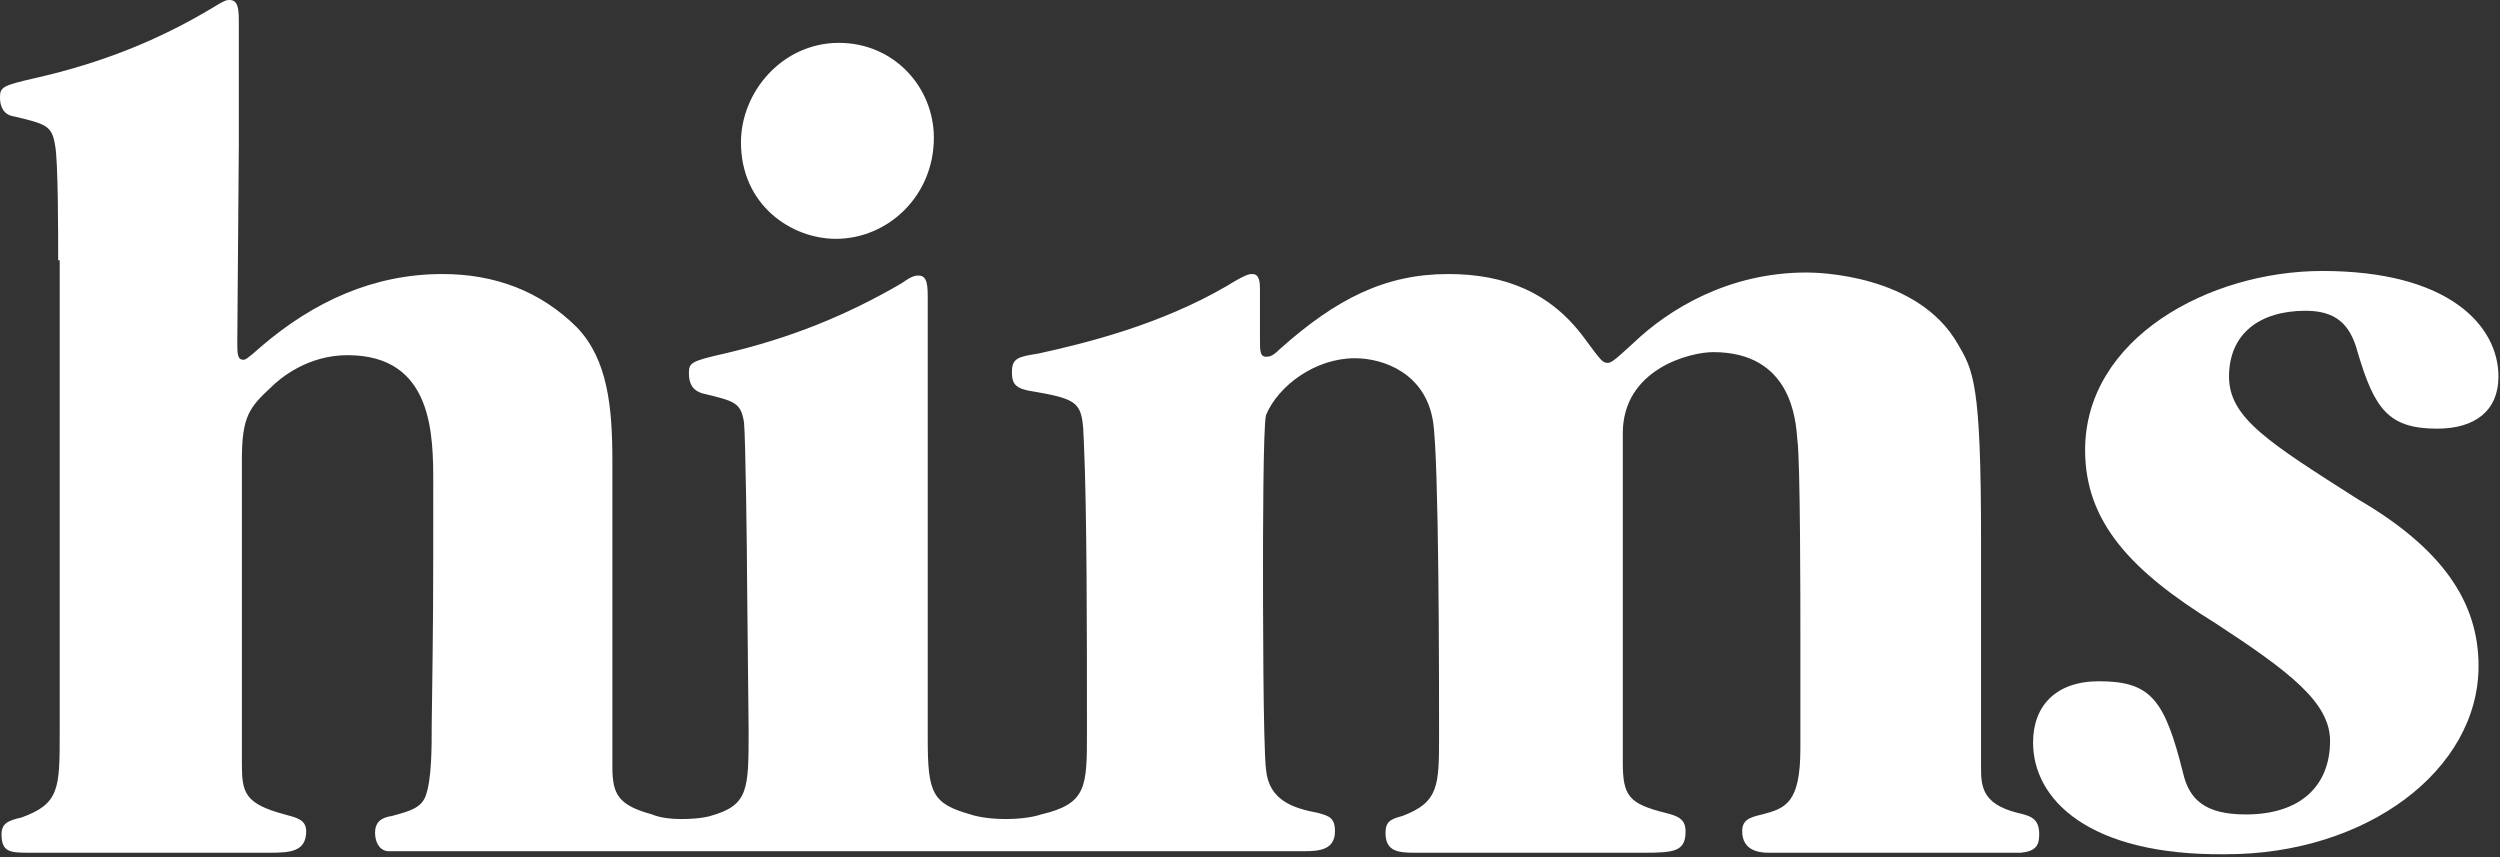 <svg version="1.1" id="Layer_1" xmlns:x="ns_extend;" xmlns:i="ns_ai;" xmlns:graph="ns_graphs;" xmlns="http://www.w3.org/2000/svg" xmlns:xlink="http://www.w3.org/1999/xlink" x="0px" y="0px" viewBox="0 0 163.3 56" style="enable-background:new 0 0 163.3 56;" xml:space="preserve">
 <rect x="0" y="0" width="163.3" height="56" fill="#333333" stroke="none"/>
 <style type="text/css">
  .st0{fill:#FFFFFF;}
 </style>
 <g>
  <path class="st0" d="M132.8,48.5c0-2.4,1.5-4,4.3-4c3.4,0,4.3,1.2,5.5,6c0.4,1.7,1.4,2.7,4.1,2.7c3.6,0,5.5-1.9,5.5-4.8
		c0-2.5-2.6-4.5-7.5-7.7c-5.5-3.4-8.5-6.6-8.5-11.3c0-7.3,8.1-11.7,15.5-11.7c8.3,0,11.5,3.6,11.5,6.9c0,2.2-1.5,3.4-4,3.4
		c-3.2,0-4.1-1.3-5.2-5c-0.5-1.9-1.5-2.7-3.4-2.7c-3,0-5,1.5-5,4.3c0,2.7,2.6,4.3,8.4,8c5.5,3.2,7.9,6.7,7.9,10.9
		c0,6.8-7.3,12.3-16.5,12.3C136.4,55.9,132.8,52.2,132.8,48.5">
  </path>
  <path class="st0" d="M3.8,17c0-1.6,0-6.5-0.2-7.5C3.4,8.2,3,8.1,0.9,7.6C0.2,7.5,0,6.9,0,6.4c0-0.7,0.1-0.8,2.3-1.3
		c4.4-1,8.1-2.5,11.6-4.6C14.7,0,14.8,0,15,0c0.6,0,0.6,0.7,0.6,1.6v7.9l-0.1,12.8c0,0.8,0,1.2,0.4,1.2c0.1,0,0.2,0,1.2-0.9
		c3.4-2.9,7.3-4.7,11.8-4.7c3.4,0,6.4,1.1,8.8,3.5c2,2.1,2.3,5.2,2.3,8.7v20c0,1.8,0.4,2.5,2.6,3.1c0,0,0.6,0.3,1.9,0.3
		c1.3,0,1.9-0.2,1.9-0.2c2.5-0.7,2.5-1.7,2.5-5.6L48.8,38c0-1.6-0.1-9.4-0.2-10.4c-0.2-1.3-0.6-1.4-2.7-1.9
		c-0.7-0.2-0.9-0.7-0.9-1.3c0-0.7,0.1-0.8,2.3-1.3c4.3-1,8-2.5,11.6-4.6c0.7-0.5,0.9-0.5,1.1-0.5c0.6,0,0.6,0.7,0.6,1.6v28.7
		c0,3.5,0.3,4.2,2.8,4.9c0,0,0.8,0.3,2.3,0.3c1.5,0,2.3-0.3,2.3-0.3c3-0.7,3-1.8,3-5.4c0-6.3,0-14.4-0.2-18.9
		c-0.1-2.7-0.2-2.8-3.7-3.4c-0.9-0.2-1-0.6-1-1.2c0-0.9,0.4-1,1.7-1.2c3.2-0.7,8-1.9,12.3-4.4c1.3-0.8,1.5-0.8,1.7-0.8
		c0.5,0,0.5,0.6,0.5,1.1v3.2c0,0.7,0,1.1,0.4,1.1c0.2,0,0.4,0,0.9-0.5c3.7-3.3,6.9-4.9,11-4.9c3.7,0,6.7,1.2,8.9,4.2
		c1.1,1.5,1.2,1.6,1.5,1.6c0.2,0,0.3,0,1.7-1.3c2.3-2.2,6.2-4.6,11.3-4.6c0.7,0,7.3,0.1,9.9,4.7c1,1.7,1.5,2.6,1.5,12.6v14.9
		c0,1.3,0,2.5,2.4,3.1c0.9,0.2,1.4,0.4,1.4,1.4c0,0.7-0.2,1.1-1.2,1.2h-2.2h-8.2h-6.1c-0.7,0-1.7-0.2-1.7-1.4c0-0.7,0.4-0.9,1.3-1.1
		c1.5-0.4,2.5-0.7,2.5-4.3v-7.3c0-2.1,0-11.6-0.2-12.9c-0.1-1.3-0.4-5.7-5.5-5.7c-1.5,0-5.9,1.1-5.9,5.3v21.5c0,2.2,0.4,2.7,2.8,3.3
		c0.8,0.2,1.3,0.4,1.3,1.2c0,1.3-0.7,1.4-2.7,1.4h-6.5h-8.5c-1.1,0-1.9-0.1-1.9-1.3c0-0.7,0.3-0.9,1.1-1.1C94,52.4,94,51.3,94,48
		c0-3.5,0-18.1-0.4-20.5c-0.5-3.1-3.2-4.1-5.1-4.1c-2.6,0-5,1.8-5.8,3.7c-0.2,0.6-0.2,8.5-0.2,9.8c0,2.2,0,11.9,0.2,13.4
		c0.2,2,1.8,2.5,3.4,2.8c0.7,0.2,1.1,0.3,1.1,1.2c0,1.2-1,1.3-2,1.3h-8.6H69H62h-6.6h-8.5h-4h-2.1h-6.8h-6.6h-2.1
		c-0.6-0.1-0.8-0.7-0.8-1.2c0-0.7,0.4-1,1.1-1.1c1.1-0.3,1.9-0.5,2.2-1.3c0.4-1.1,0.4-3.1,0.4-4.7c0.1-7.3,0.1-7.5,0.1-15.7
		c0-3.2,0-8.4-5.6-8.4c-2.6,0-4.4,1.5-5,2.1c-1.4,1.3-1.9,1.9-1.9,4.7v19.9c0,1.9,0.2,2.6,2.8,3.3c0.7,0.2,1.4,0.3,1.4,1.1
		c0,1.3-1,1.4-2.3,1.4h-6.2H2c-1.3,0-1.9,0-1.9-1.2c0-0.7,0.4-0.9,1.3-1.1c2.5-0.9,2.5-1.9,2.5-5.6v-9.1V22.5V17z">
  </path>
  <path class="st0" d="M54.8,2.8c-3.7,0-6.4,3.2-6.4,6.5c0,4.1,3.3,6.3,6.2,6.3c3.4,0,6.4-2.8,6.4-6.6C61,5.7,58.4,2.8,54.8,2.8">
  </path>
 </g>
</svg>